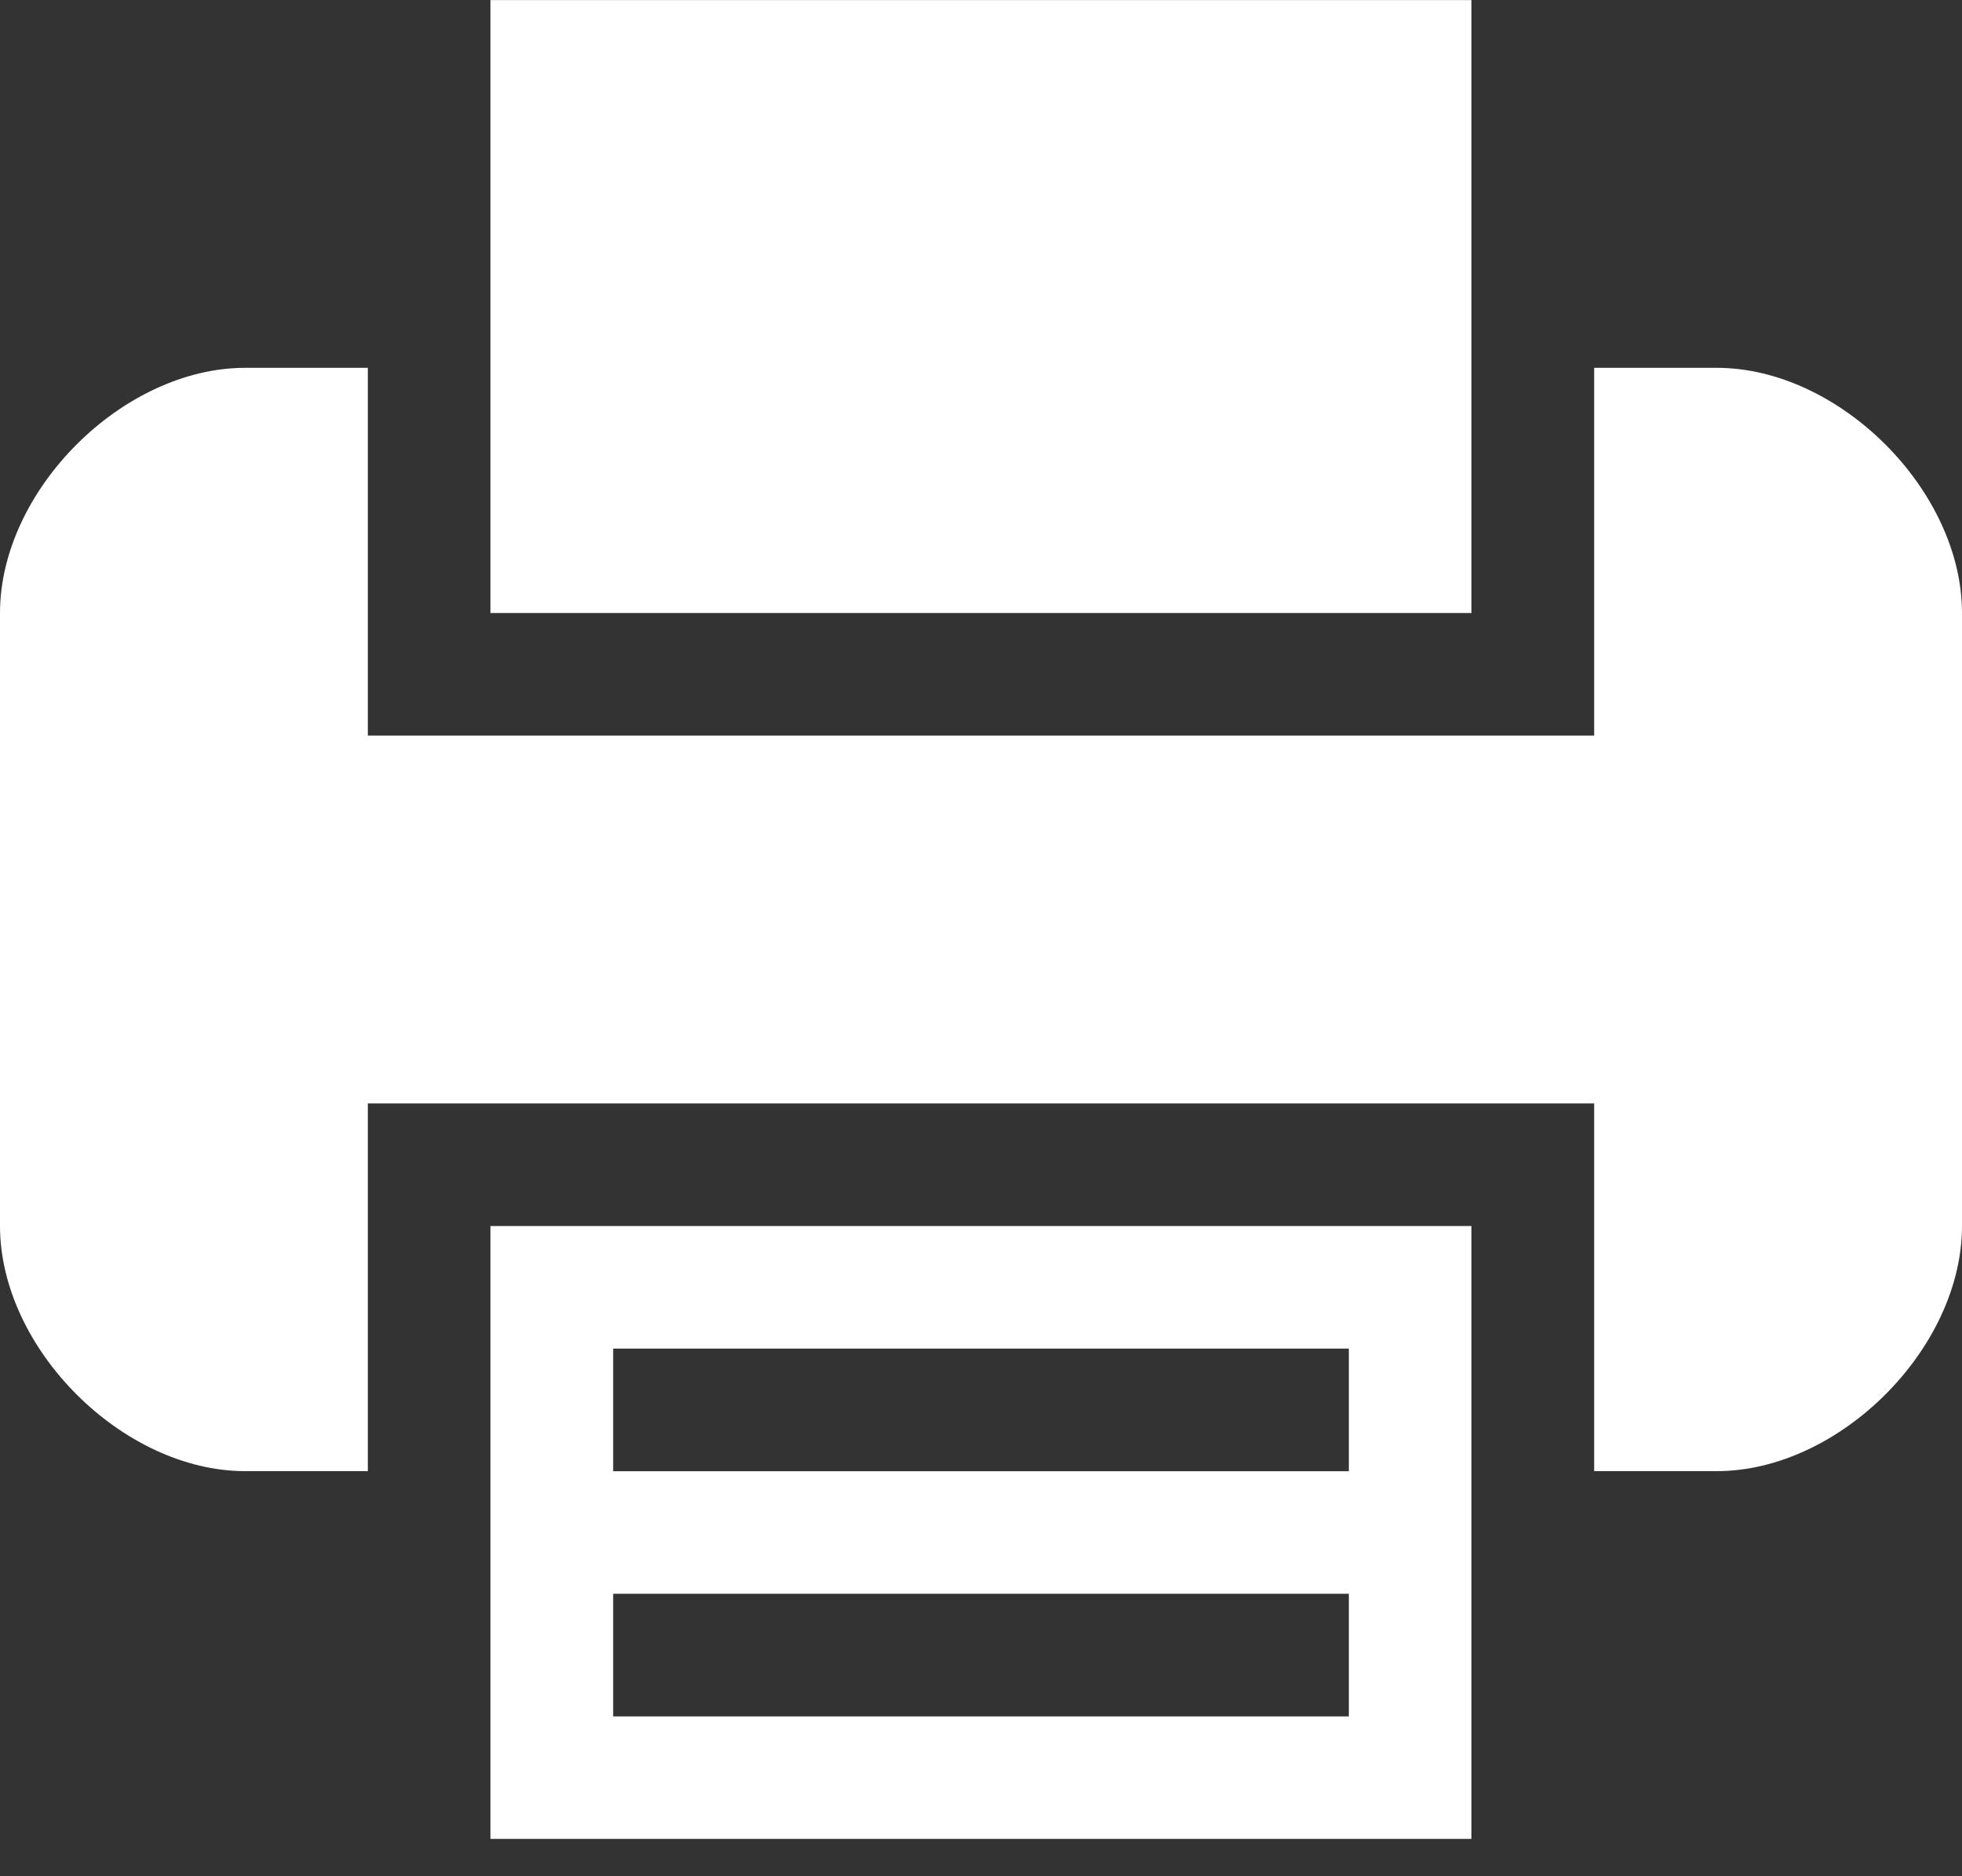 <?xml version="1.0" encoding="UTF-8"?>
<svg width="23px" height="22px" viewBox="0 0 23 22" version="1.1" xmlns="http://www.w3.org/2000/svg" xmlns:xlink="http://www.w3.org/1999/xlink">
    <rect x="0" y="0" width="23" height="22" fill="#333333" stroke="none"/>
    <!-- Generator: Sketch 50.2 (55047) - http://www.bohemiancoding.com/sketch -->
    <title>Group 4</title>
    <desc>Created with Sketch.</desc>
    <defs></defs>
    <g id="Desktop-HD" stroke="none" stroke-width="1" fill="none" fill-rule="evenodd">
        <g id="Glauben-/-Bibelversziehen_01" transform="translate(-859, -1201)" fill="#FFFFFF">
            <g id="Group-16" transform="translate(545, 912)">
                <g id="Group-15" transform="translate(0, 48)">
                    <g id="Group-9-Copy" transform="translate(302, 228)">
                        <g id="Group-4" transform="translate(12, 13)">
                            <path d="M5.749,14.376 L5.749,17.251 L5.749,21.562 L17.249,21.562 L17.249,17.251 L17.249,14.376 L5.749,14.376 Z M7.188,17.251 L15.812,17.251 L15.812,15.813 L7.188,15.813 L7.188,17.251 Z M7.188,20.126 L15.812,20.126 L15.812,18.688 L7.188,18.688 L7.188,20.126 Z" id="Fill-1"></path>
                            <polygon id="Fill-2" points="5.749 0.001 5.749 4.313 5.749 7.188 17.249 7.188 17.249 4.313 17.249 0.001"></polygon>
                            <path d="M20.125,4.313 L18.688,4.313 L18.688,7.188 L18.688,8.625 L4.312,8.625 L4.312,7.188 L4.312,4.313 L2.875,4.313 C1.438,4.313 0,5.75 0,7.188 L0,14.375 C0,15.813 1.438,17.25 2.875,17.25 L4.312,17.25 L4.312,14.375 L4.312,12.938 L18.688,12.938 L18.688,14.375 L18.688,17.25 L20.125,17.25 C21.562,17.25 23,15.813 23,14.375 L23,7.188 C23,5.75 21.562,4.313 20.125,4.313" id="Fill-3"></path>
                        </g>
                    </g>
                </g>
            </g>
        </g>
    </g>
</svg>